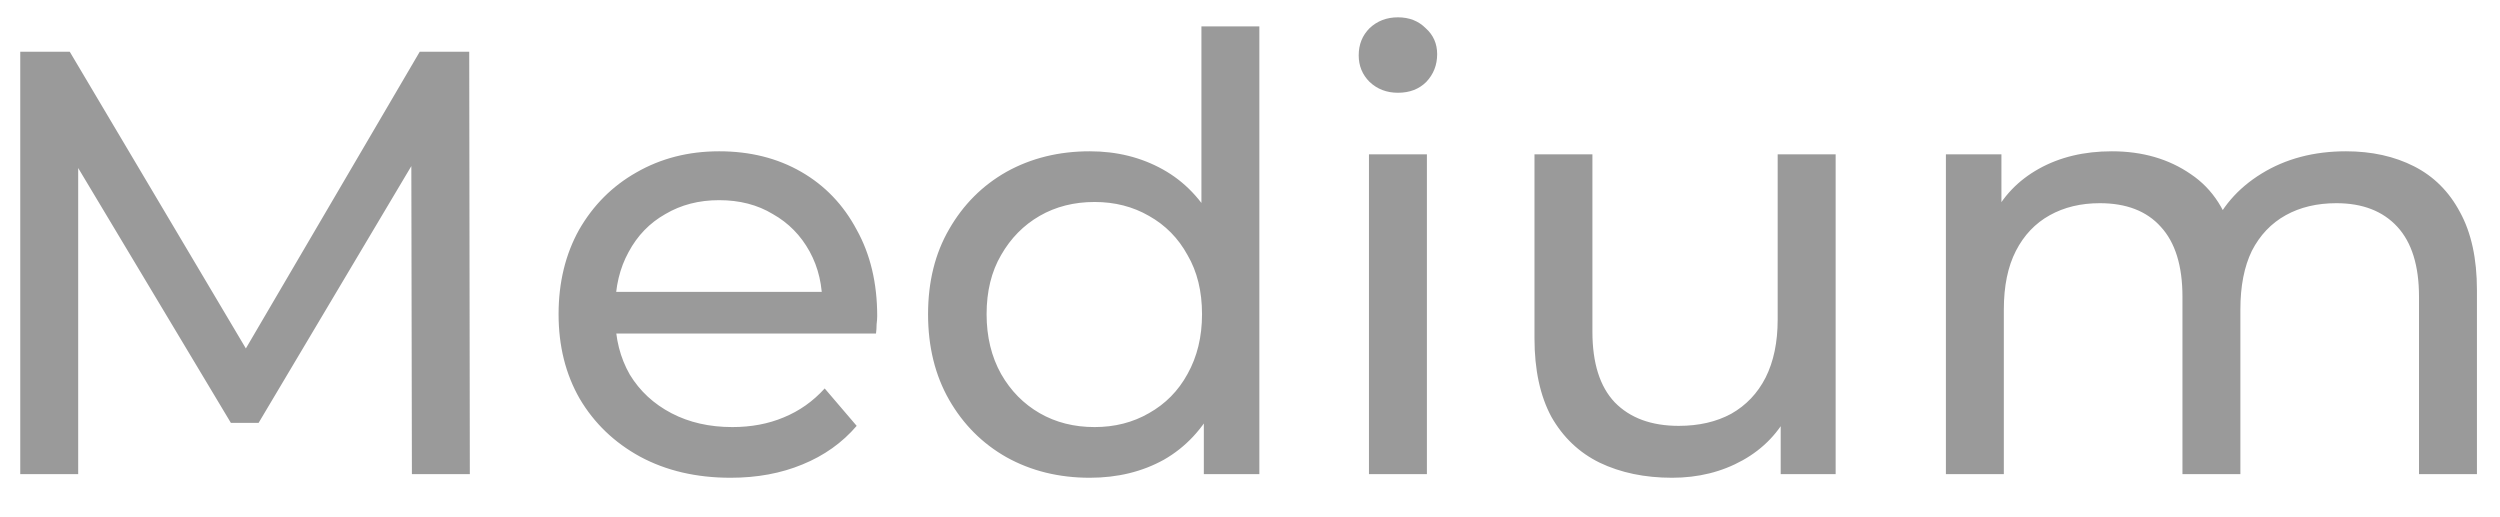 <?xml version="1.0" encoding="UTF-8"?> <svg xmlns="http://www.w3.org/2000/svg" width="58" height="12" viewBox="0 0 58 12" fill="none"> <path d="M0.47 11V1.2H1.618L6.014 8.606H5.398L9.738 1.2H10.886L10.9 11H9.556L9.542 3.314H9.864L6 9.81H5.356L1.464 3.314H1.814V11H0.47ZM16.949 11.084C16.156 11.084 15.456 10.921 14.849 10.594C14.252 10.267 13.785 9.819 13.449 9.25C13.122 8.681 12.959 8.027 12.959 7.29C12.959 6.553 13.118 5.899 13.435 5.33C13.762 4.761 14.205 4.317 14.765 4C15.334 3.673 15.974 3.51 16.683 3.51C17.402 3.51 18.036 3.669 18.587 3.986C19.138 4.303 19.567 4.751 19.875 5.33C20.192 5.899 20.351 6.567 20.351 7.332C20.351 7.388 20.346 7.453 20.337 7.528C20.337 7.603 20.332 7.673 20.323 7.738H14.009V6.772H19.623L19.077 7.108C19.086 6.632 18.988 6.207 18.783 5.834C18.578 5.461 18.293 5.171 17.929 4.966C17.574 4.751 17.159 4.644 16.683 4.644C16.216 4.644 15.801 4.751 15.437 4.966C15.073 5.171 14.788 5.465 14.583 5.848C14.378 6.221 14.275 6.651 14.275 7.136V7.36C14.275 7.855 14.387 8.298 14.611 8.69C14.844 9.073 15.166 9.371 15.577 9.586C15.988 9.801 16.459 9.908 16.991 9.908C17.43 9.908 17.826 9.833 18.181 9.684C18.545 9.535 18.862 9.311 19.133 9.012L19.875 9.88C19.539 10.272 19.119 10.571 18.615 10.776C18.12 10.981 17.565 11.084 16.949 11.084ZM25.283 11.084C24.565 11.084 23.921 10.925 23.351 10.608C22.791 10.291 22.348 9.847 22.021 9.278C21.695 8.709 21.531 8.046 21.531 7.29C21.531 6.534 21.695 5.876 22.021 5.316C22.348 4.747 22.791 4.303 23.351 3.986C23.921 3.669 24.565 3.51 25.283 3.51C25.909 3.51 26.473 3.65 26.977 3.93C27.481 4.21 27.883 4.63 28.181 5.19C28.489 5.75 28.643 6.45 28.643 7.29C28.643 8.13 28.494 8.83 28.195 9.39C27.906 9.95 27.509 10.375 27.005 10.664C26.501 10.944 25.927 11.084 25.283 11.084ZM25.395 9.908C25.862 9.908 26.282 9.801 26.655 9.586C27.038 9.371 27.337 9.068 27.551 8.676C27.775 8.275 27.887 7.813 27.887 7.29C27.887 6.758 27.775 6.301 27.551 5.918C27.337 5.526 27.038 5.223 26.655 5.008C26.282 4.793 25.862 4.686 25.395 4.686C24.919 4.686 24.495 4.793 24.121 5.008C23.748 5.223 23.449 5.526 23.225 5.918C23.001 6.301 22.889 6.758 22.889 7.29C22.889 7.813 23.001 8.275 23.225 8.676C23.449 9.068 23.748 9.371 24.121 9.586C24.495 9.801 24.919 9.908 25.395 9.908ZM27.929 11V8.998L28.013 7.276L27.873 5.554V0.612H29.217V11H27.929ZM31.76 11V3.58H33.104V11H31.76ZM32.432 2.152C32.171 2.152 31.952 2.068 31.774 1.9C31.606 1.732 31.522 1.527 31.522 1.284C31.522 1.032 31.606 0.822 31.774 0.654C31.952 0.486 32.171 0.402 32.432 0.402C32.694 0.402 32.908 0.486 33.076 0.654C33.254 0.813 33.342 1.013 33.342 1.256C33.342 1.508 33.258 1.723 33.09 1.9C32.922 2.068 32.703 2.152 32.432 2.152ZM38.792 11.084C38.158 11.084 37.598 10.967 37.112 10.734C36.636 10.501 36.263 10.146 35.992 9.67C35.731 9.185 35.6 8.578 35.6 7.85V3.58H36.944V7.696C36.944 8.424 37.117 8.97 37.462 9.334C37.817 9.698 38.312 9.88 38.947 9.88C39.413 9.88 39.819 9.787 40.164 9.6C40.51 9.404 40.776 9.124 40.962 8.76C41.149 8.387 41.242 7.939 41.242 7.416V3.58H42.587V11H41.312V8.998L41.523 9.53C41.28 10.025 40.916 10.407 40.431 10.678C39.945 10.949 39.399 11.084 38.792 11.084ZM54.427 3.51C55.024 3.51 55.552 3.627 56.009 3.86C56.466 4.093 56.821 4.448 57.073 4.924C57.334 5.4 57.465 6.002 57.465 6.73V11H56.121V6.884C56.121 6.165 55.953 5.624 55.617 5.26C55.281 4.896 54.81 4.714 54.203 4.714C53.755 4.714 53.363 4.807 53.027 4.994C52.691 5.181 52.43 5.456 52.243 5.82C52.066 6.184 51.977 6.637 51.977 7.178V11H50.633V6.884C50.633 6.165 50.465 5.624 50.129 5.26C49.802 4.896 49.331 4.714 48.715 4.714C48.276 4.714 47.889 4.807 47.553 4.994C47.217 5.181 46.956 5.456 46.769 5.82C46.582 6.184 46.489 6.637 46.489 7.178V11H45.145V3.58H46.433V5.554L46.223 5.05C46.456 4.565 46.816 4.187 47.301 3.916C47.786 3.645 48.351 3.51 48.995 3.51C49.704 3.51 50.316 3.687 50.829 4.042C51.342 4.387 51.678 4.915 51.837 5.624L51.291 5.4C51.515 4.831 51.907 4.373 52.467 4.028C53.027 3.683 53.68 3.51 54.427 3.51Z" fill="#9A9A9A"></path> </svg> 